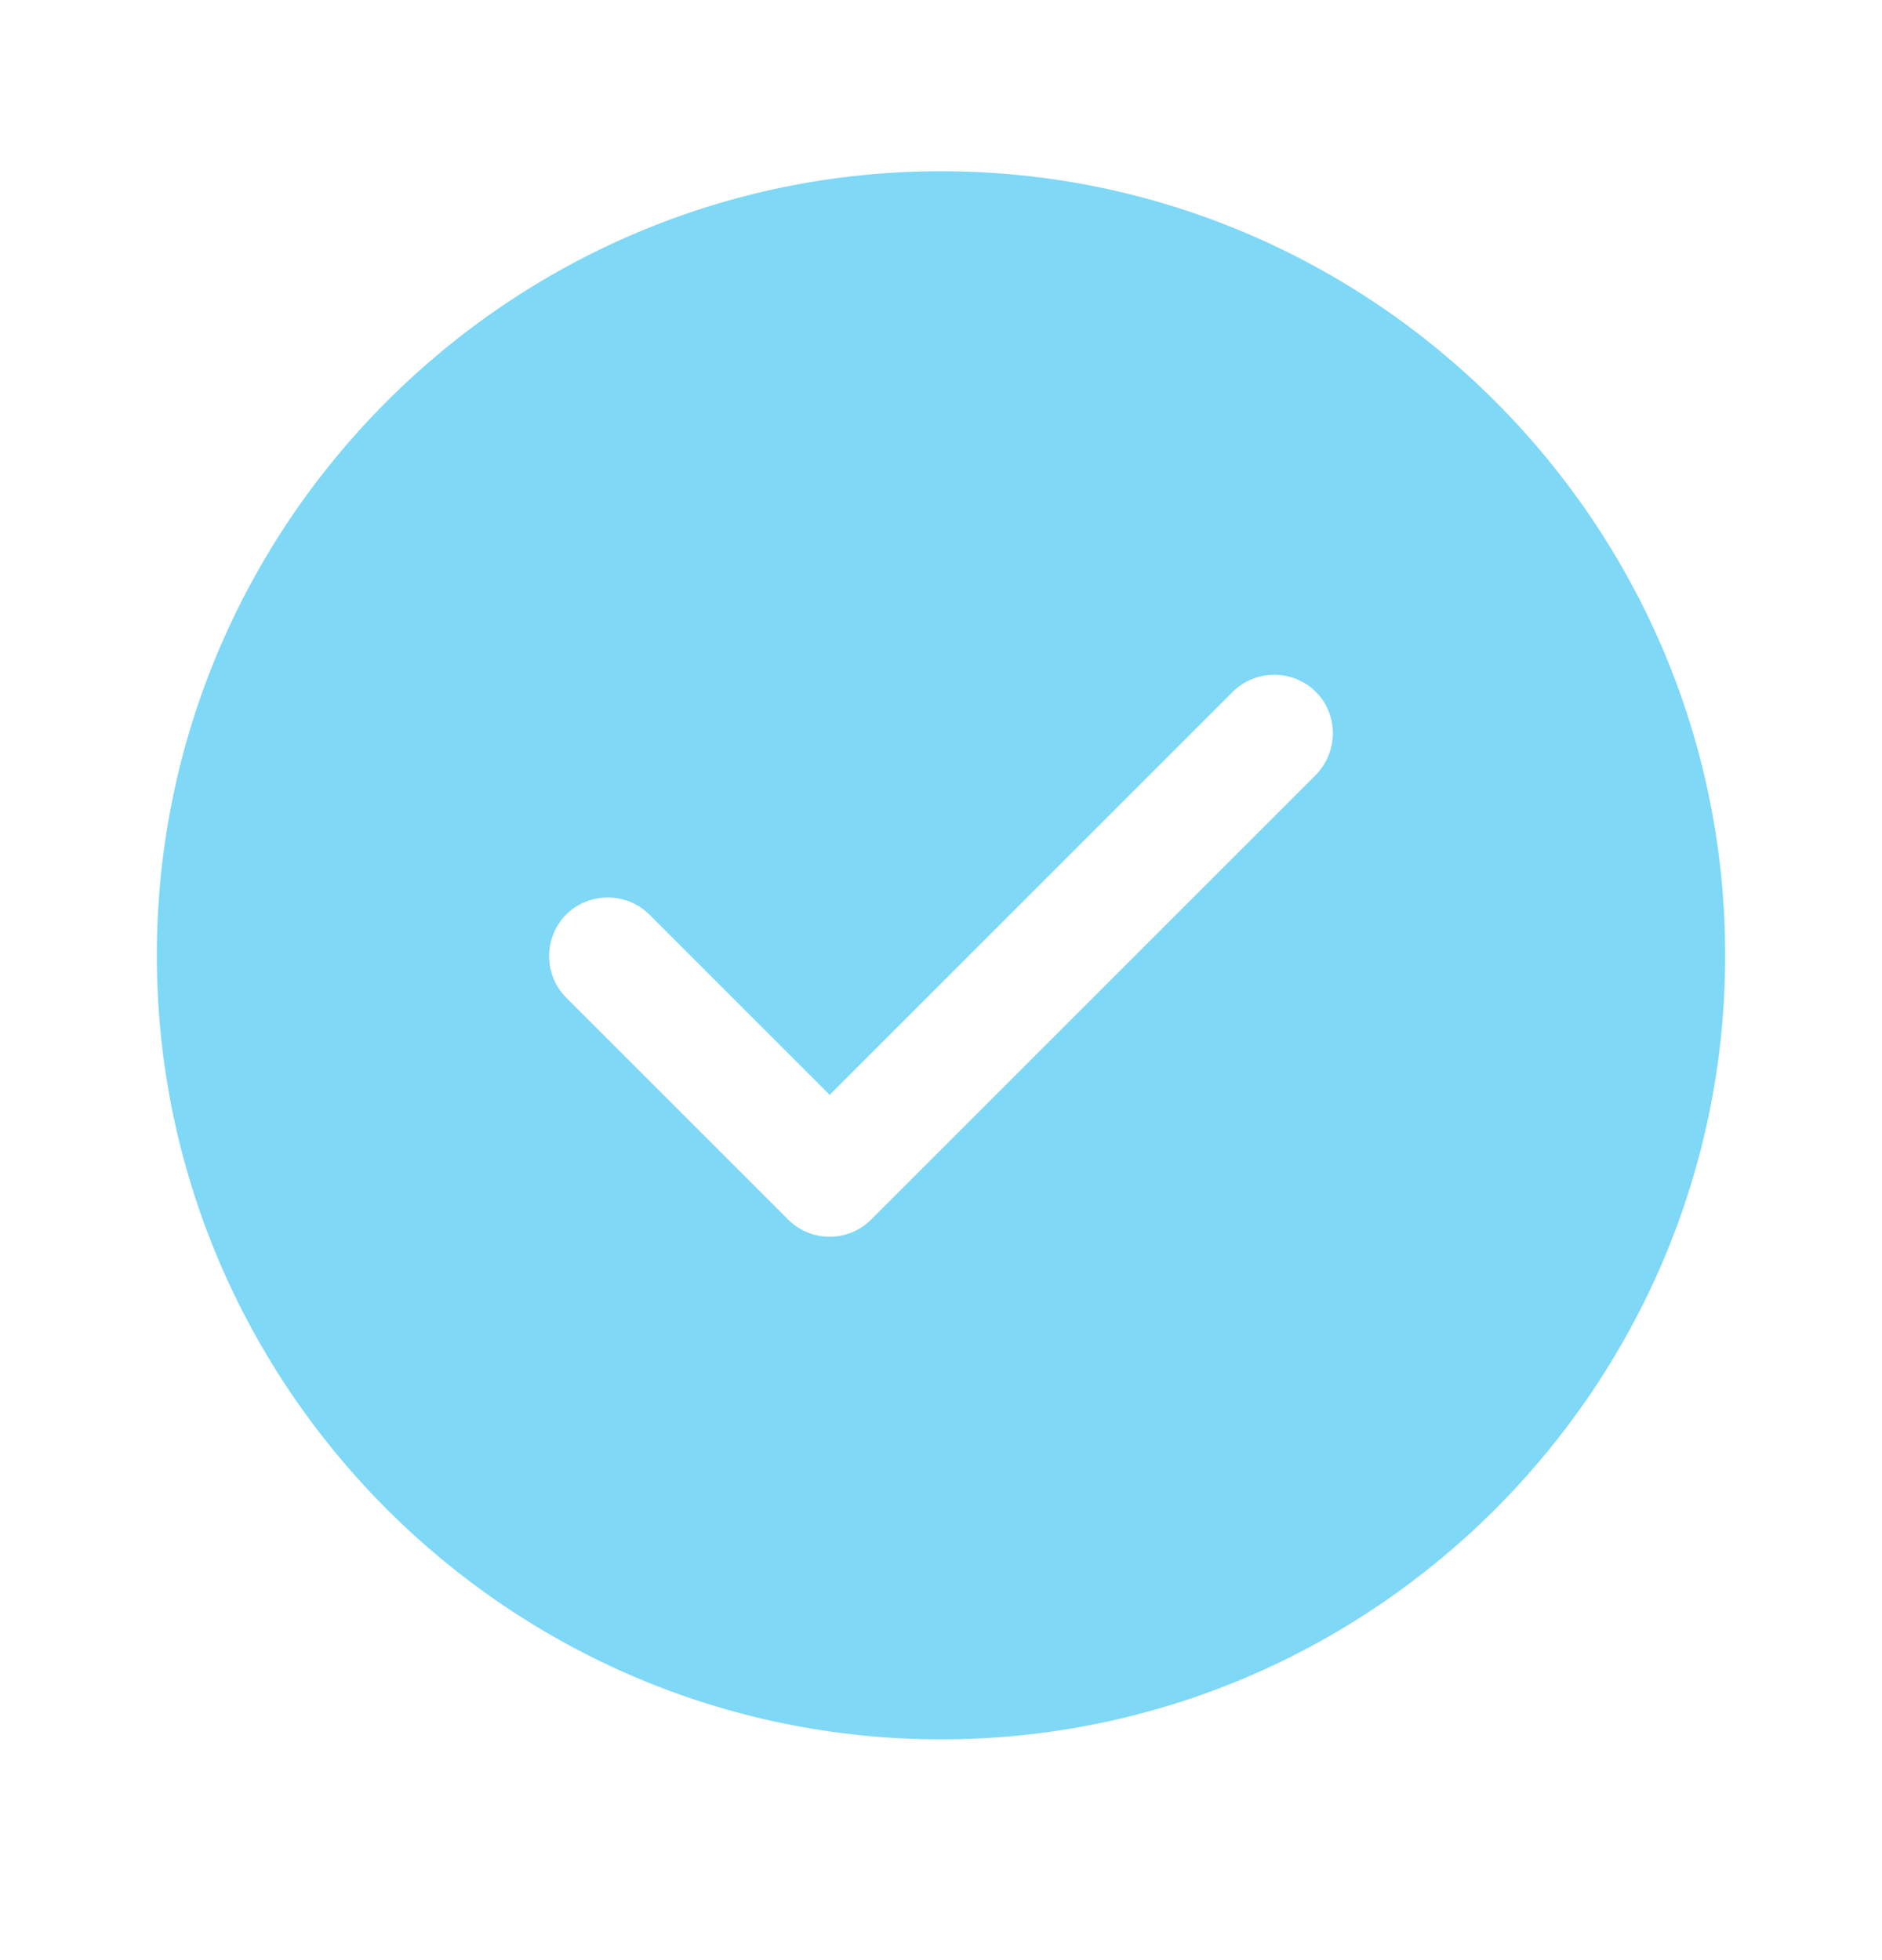 <svg xmlns="http://www.w3.org/2000/svg" width="24" height="25" viewBox="0 0 24 25" fill="none"><path d="M12 2.184C6.49 2.184 2 6.674 2 12.184C2 17.694 6.49 22.184 12 22.184C17.51 22.184 22 17.694 22 12.184C22 6.674 17.51 2.184 12 2.184ZM16.78 9.884L11.11 15.554C10.97 15.694 10.78 15.774 10.58 15.774C10.38 15.774 10.19 15.694 10.05 15.554L7.22 12.724C6.93 12.434 6.93 11.954 7.22 11.664C7.51 11.374 7.99 11.374 8.28 11.664L10.58 13.964L15.72 8.824C16.01 8.534 16.49 8.534 16.78 8.824C17.07 9.114 17.07 9.584 16.78 9.884Z" fill="#7ED8F6"></path></svg>